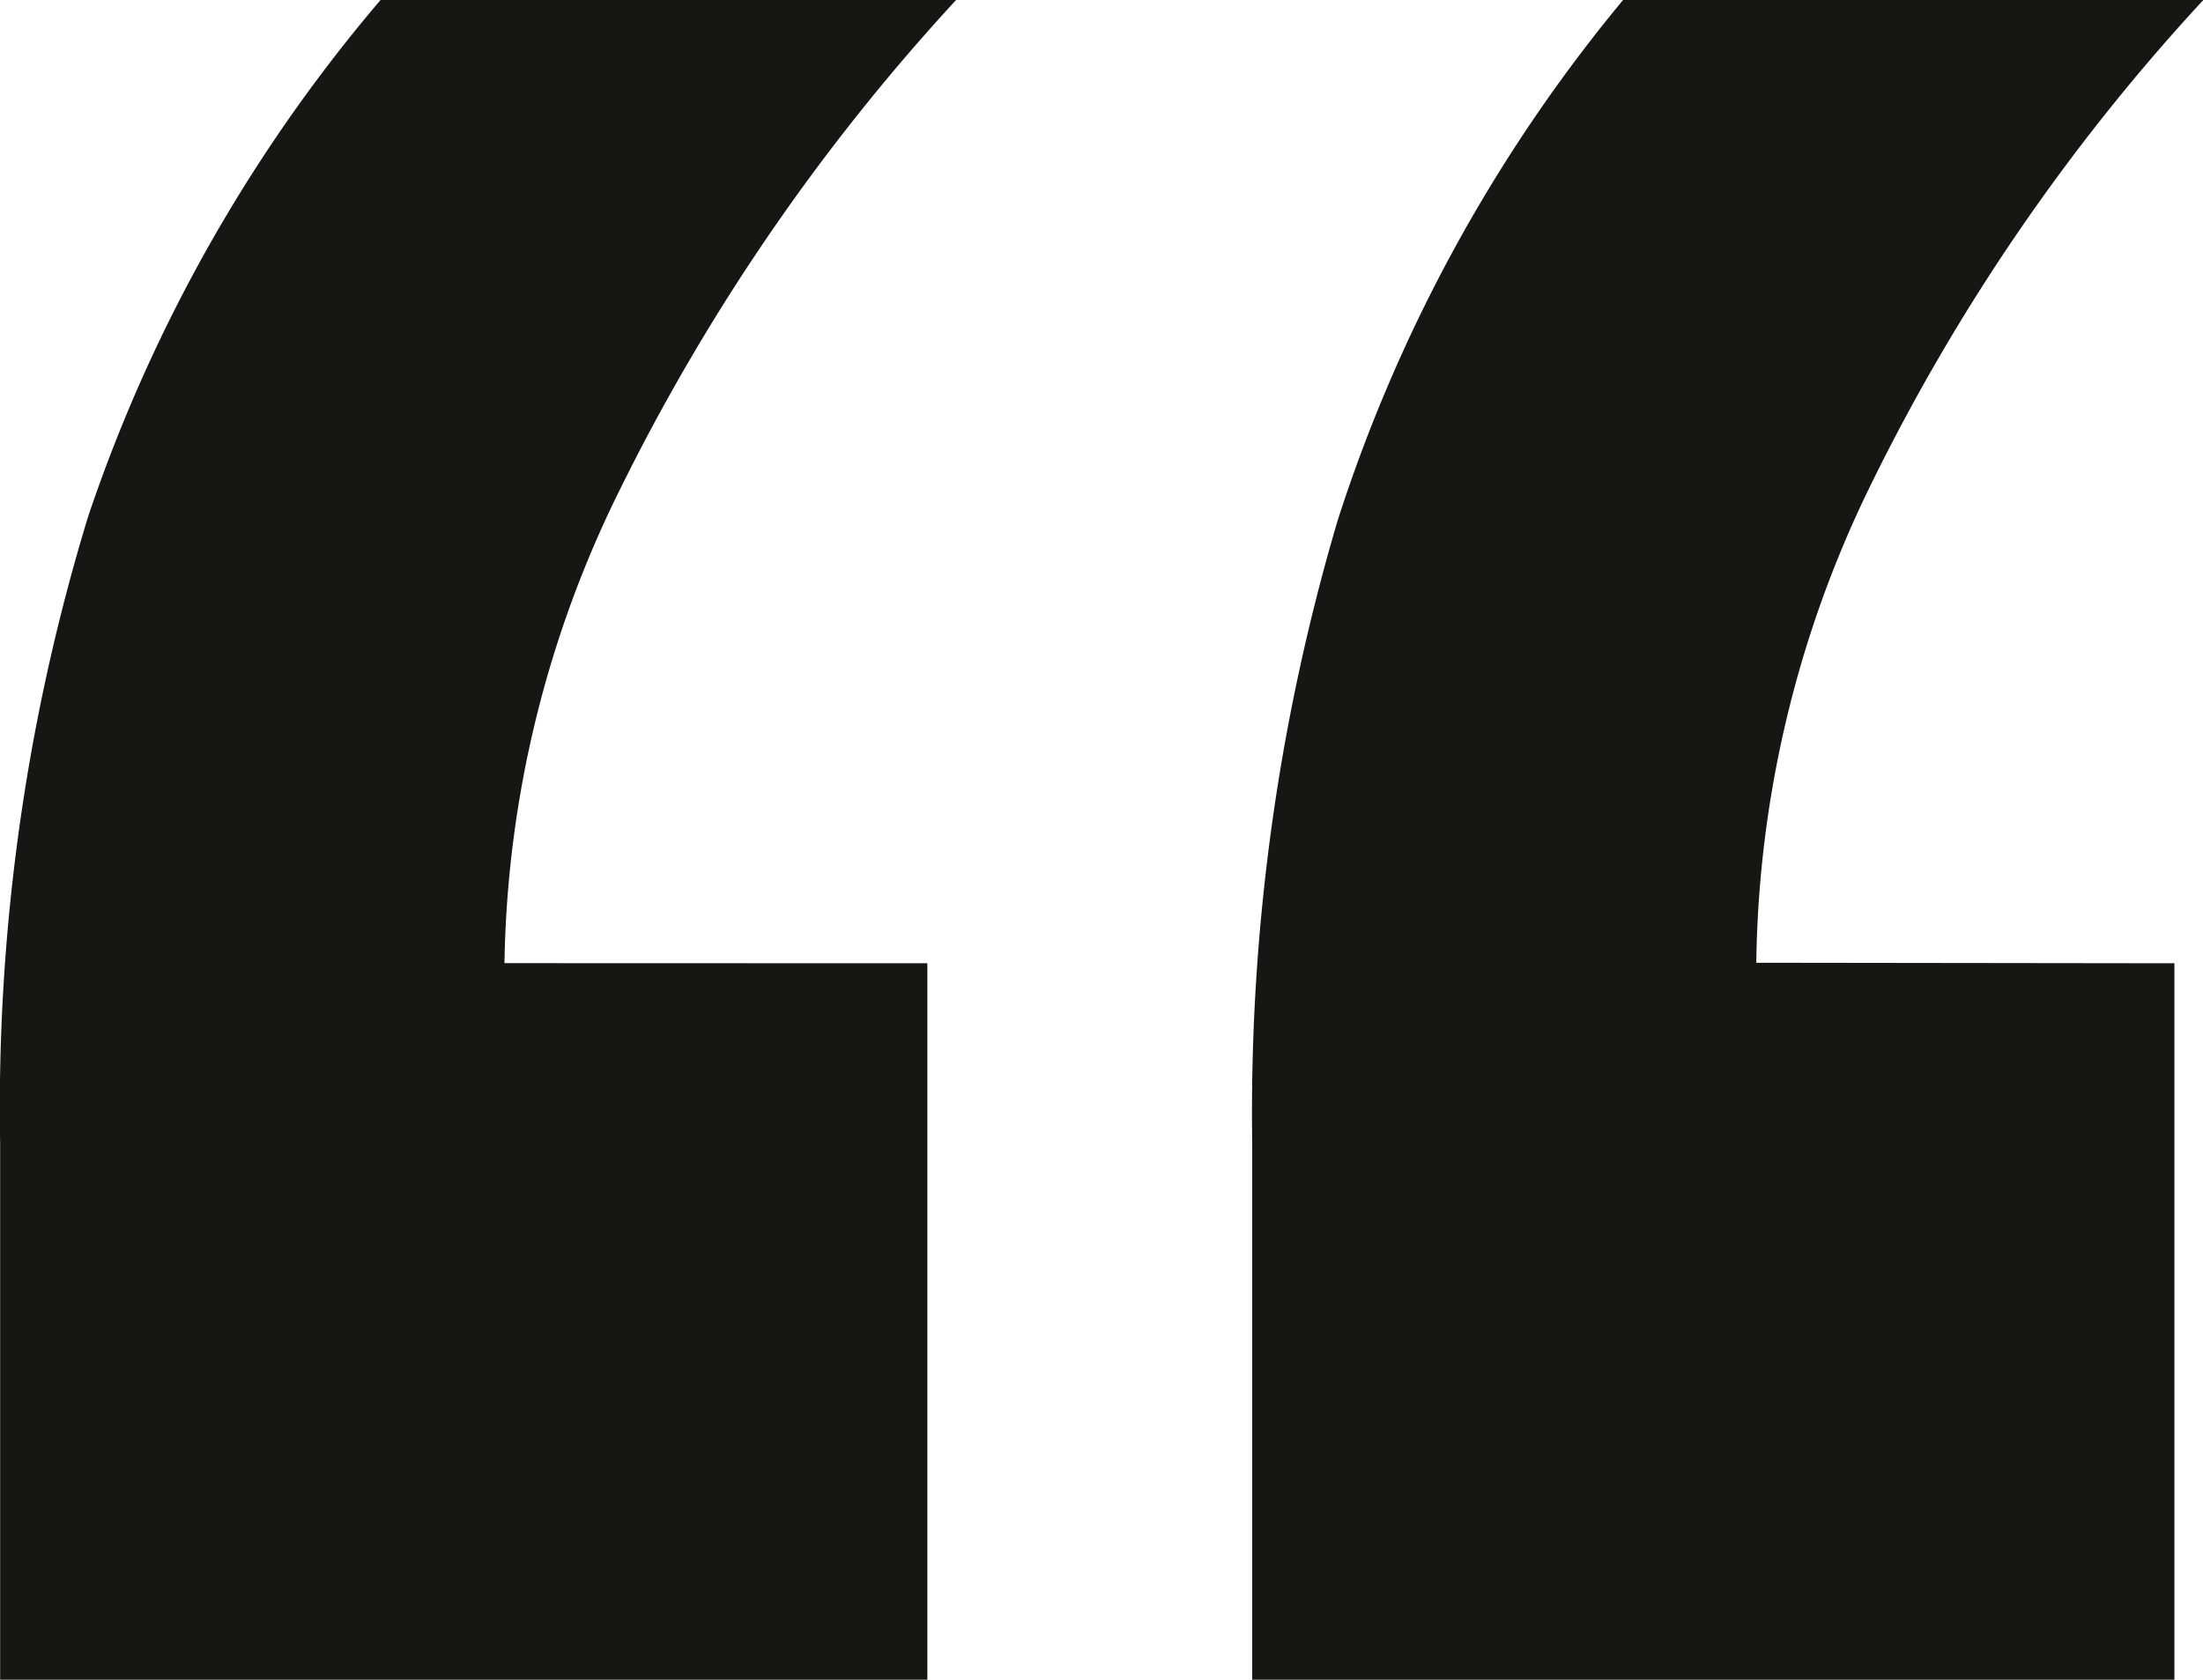 <svg xmlns="http://www.w3.org/2000/svg" width="33.683" height="25.689" viewBox="0 0 33.683 25.689">
  <path id="quote" d="M785.377,123.9v10.961H771.2V126.65a30.945,30.945,0,0,1,1.346-9.584,23.971,23.971,0,0,1,4.472-7.9h8.8a31.768,31.768,0,0,0-5.163,7.532,16.869,16.869,0,0,0-1.744,7.2Zm19.067,0v10.961h-14.1V126.65a31.91,31.91,0,0,1,1.308-9.528,23.937,23.937,0,0,1,4.362-7.954h8.872a30.983,30.983,0,0,0-5.126,7.5,17.07,17.07,0,0,0-1.709,7.224Z" transform="translate(-771.198 -109.168)" fill="#161615"/>
</svg>
